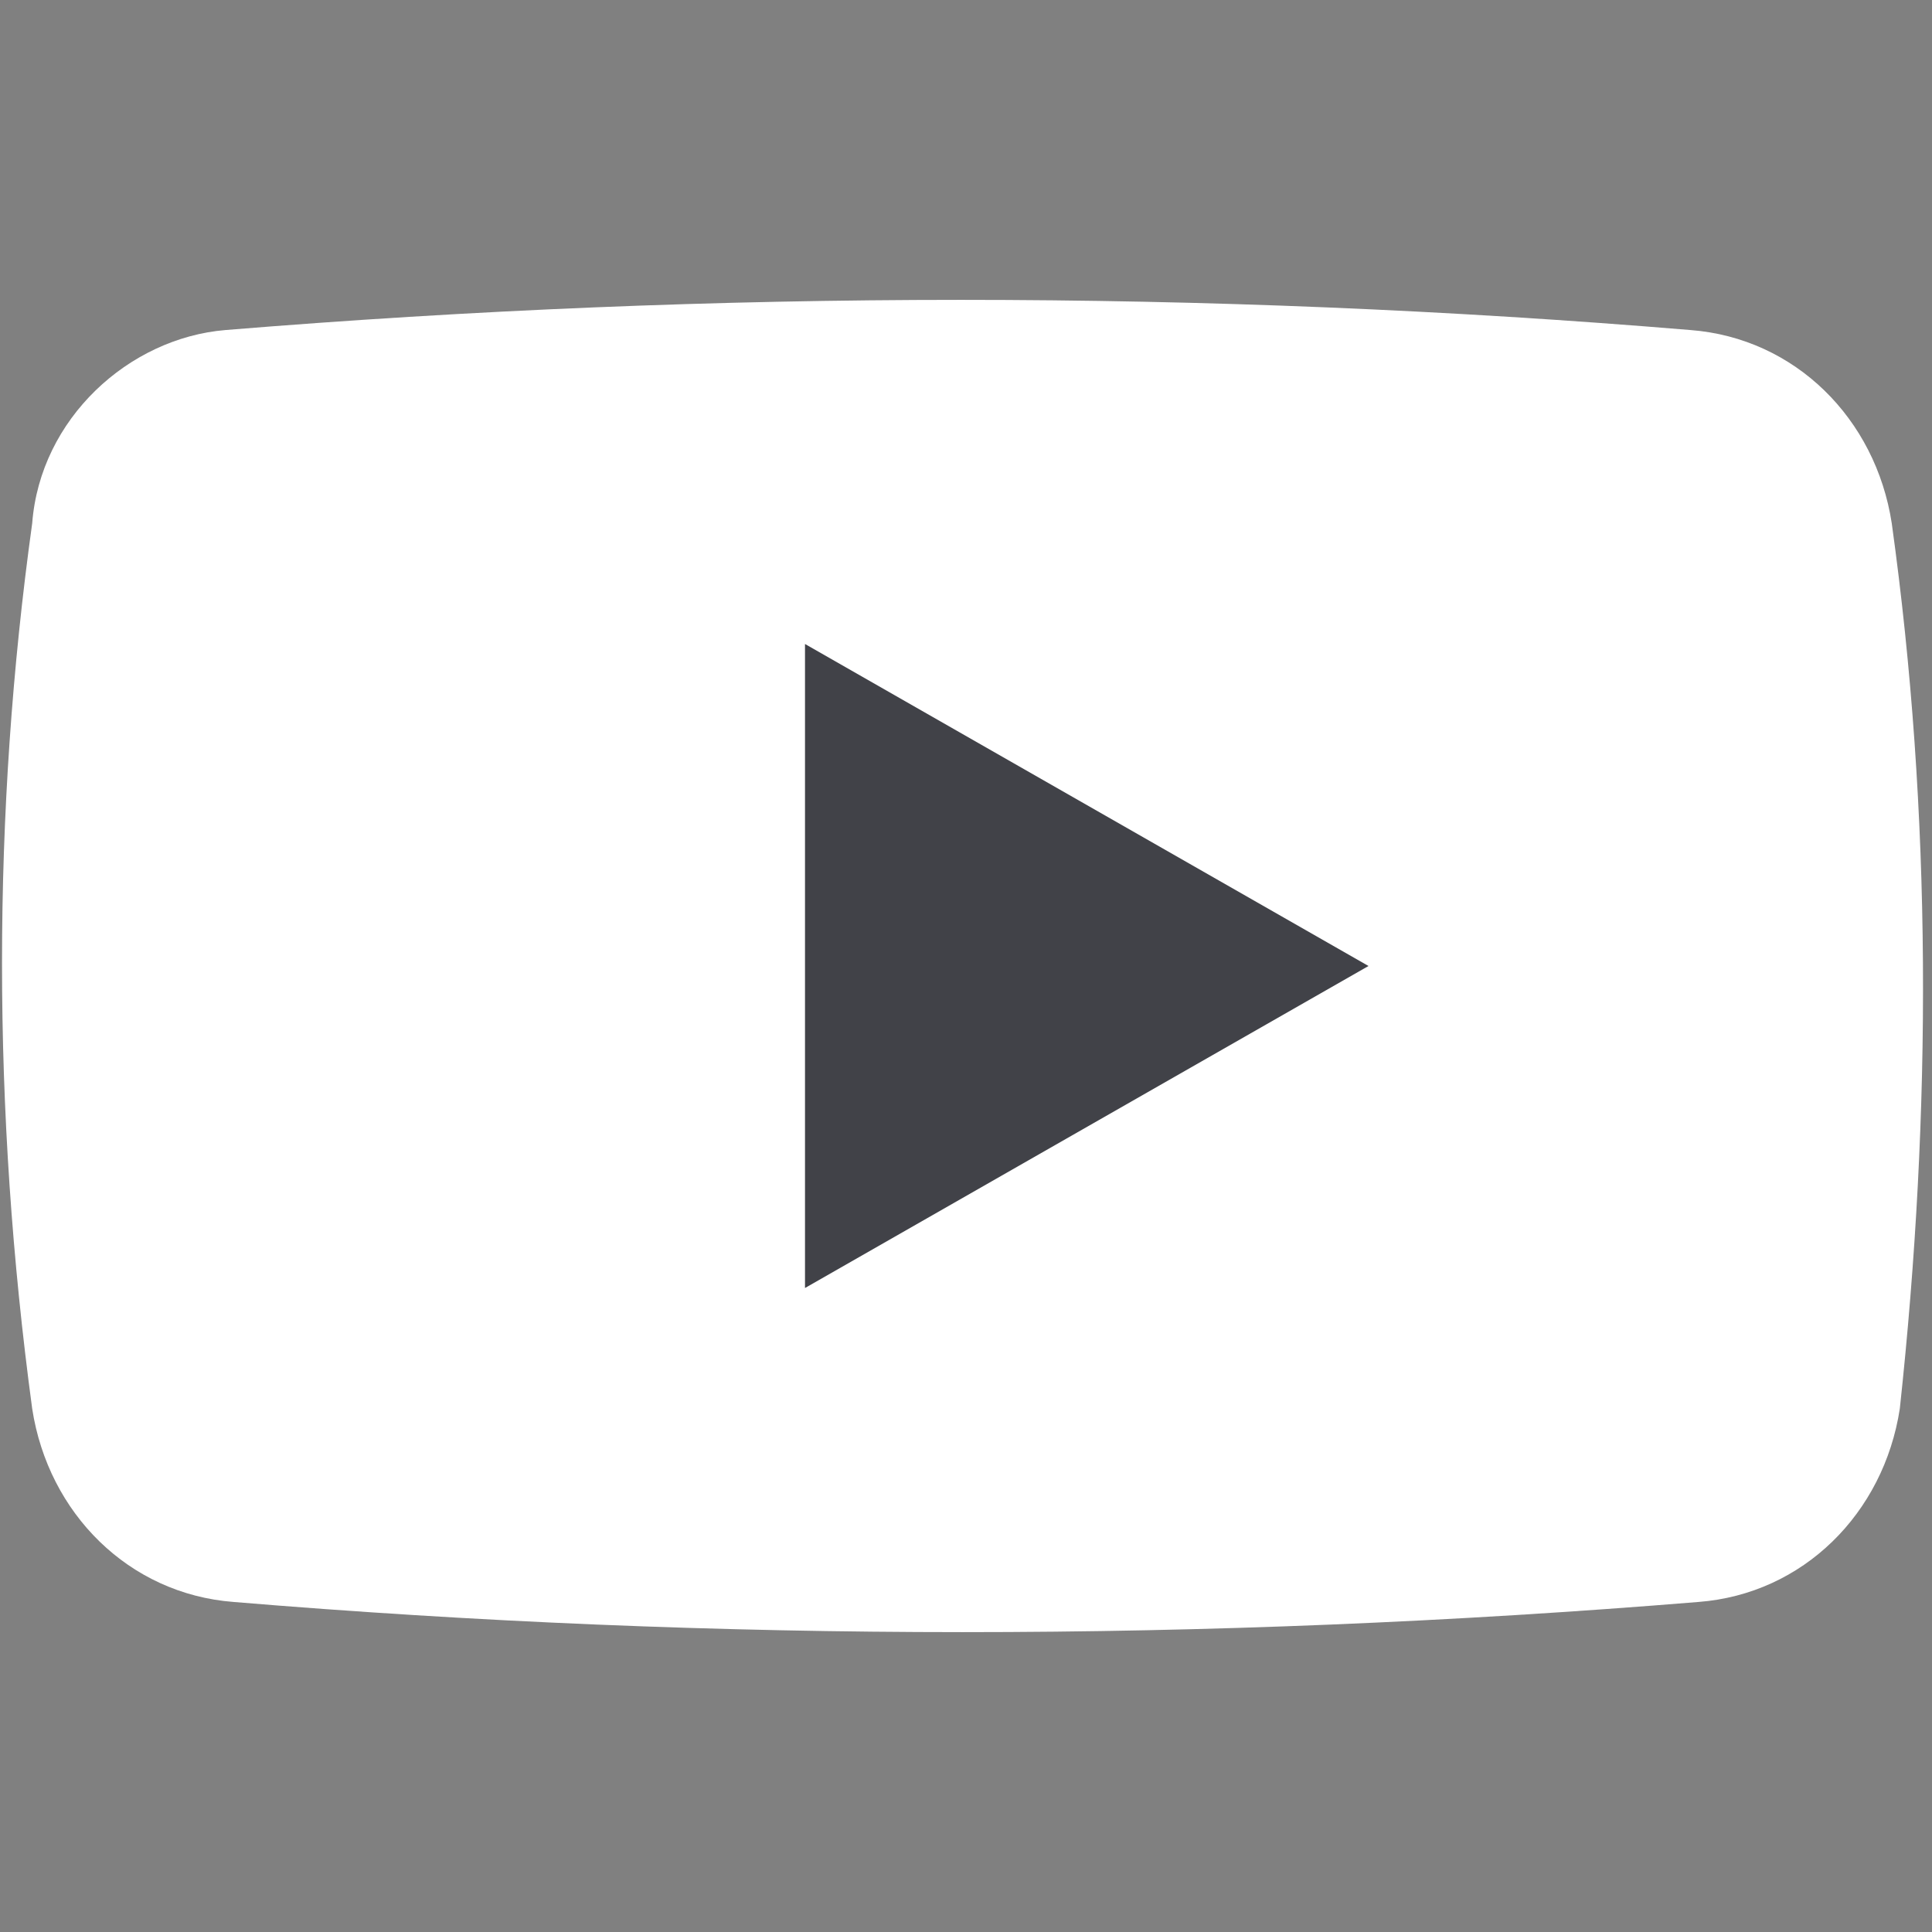 <?xml version="1.0" encoding="utf-8"?>
<!-- Generator: Adobe Illustrator 22.0.1, SVG Export Plug-In . SVG Version: 6.00 Build 0)  -->
<svg version="1.1" id="Слой_1" xmlns="http://www.w3.org/2000/svg" xmlns:xlink="http://www.w3.org/1999/xlink" x="0px" y="0px"
	 viewBox="0 0 24 24" style="enable-background:new 0 0 24 24;" xml:space="preserve">
<rect x="0" y="0" width="24" height="24" fill="#808080" stroke="none"/>
<style type="text/css">
	.st0{fill:#FFFFFF;}
	.st1{fill:#414248;}
</style>
<path class="st0" d="M23.5,6.5c-0.2-1.3-1.2-2.3-2.5-2.4l0,0c-6-0.5-12.1-0.5-18.2,0l0,0C1.6,4.2,0.5,5.2,0.4,6.5l0,0
	c-0.5,3.6-0.5,7.3,0,11l0,0c0.2,1.3,1.2,2.3,2.5,2.4l0,0c6,0.5,12.1,0.5,18.2,0l0,0c1.3-0.1,2.3-1.1,2.5-2.4
	C24,13.8,24,10.1,23.5,6.5z"/>
<polygon class="st1" points="10,16 10,8 17,12 "/>
</svg>
